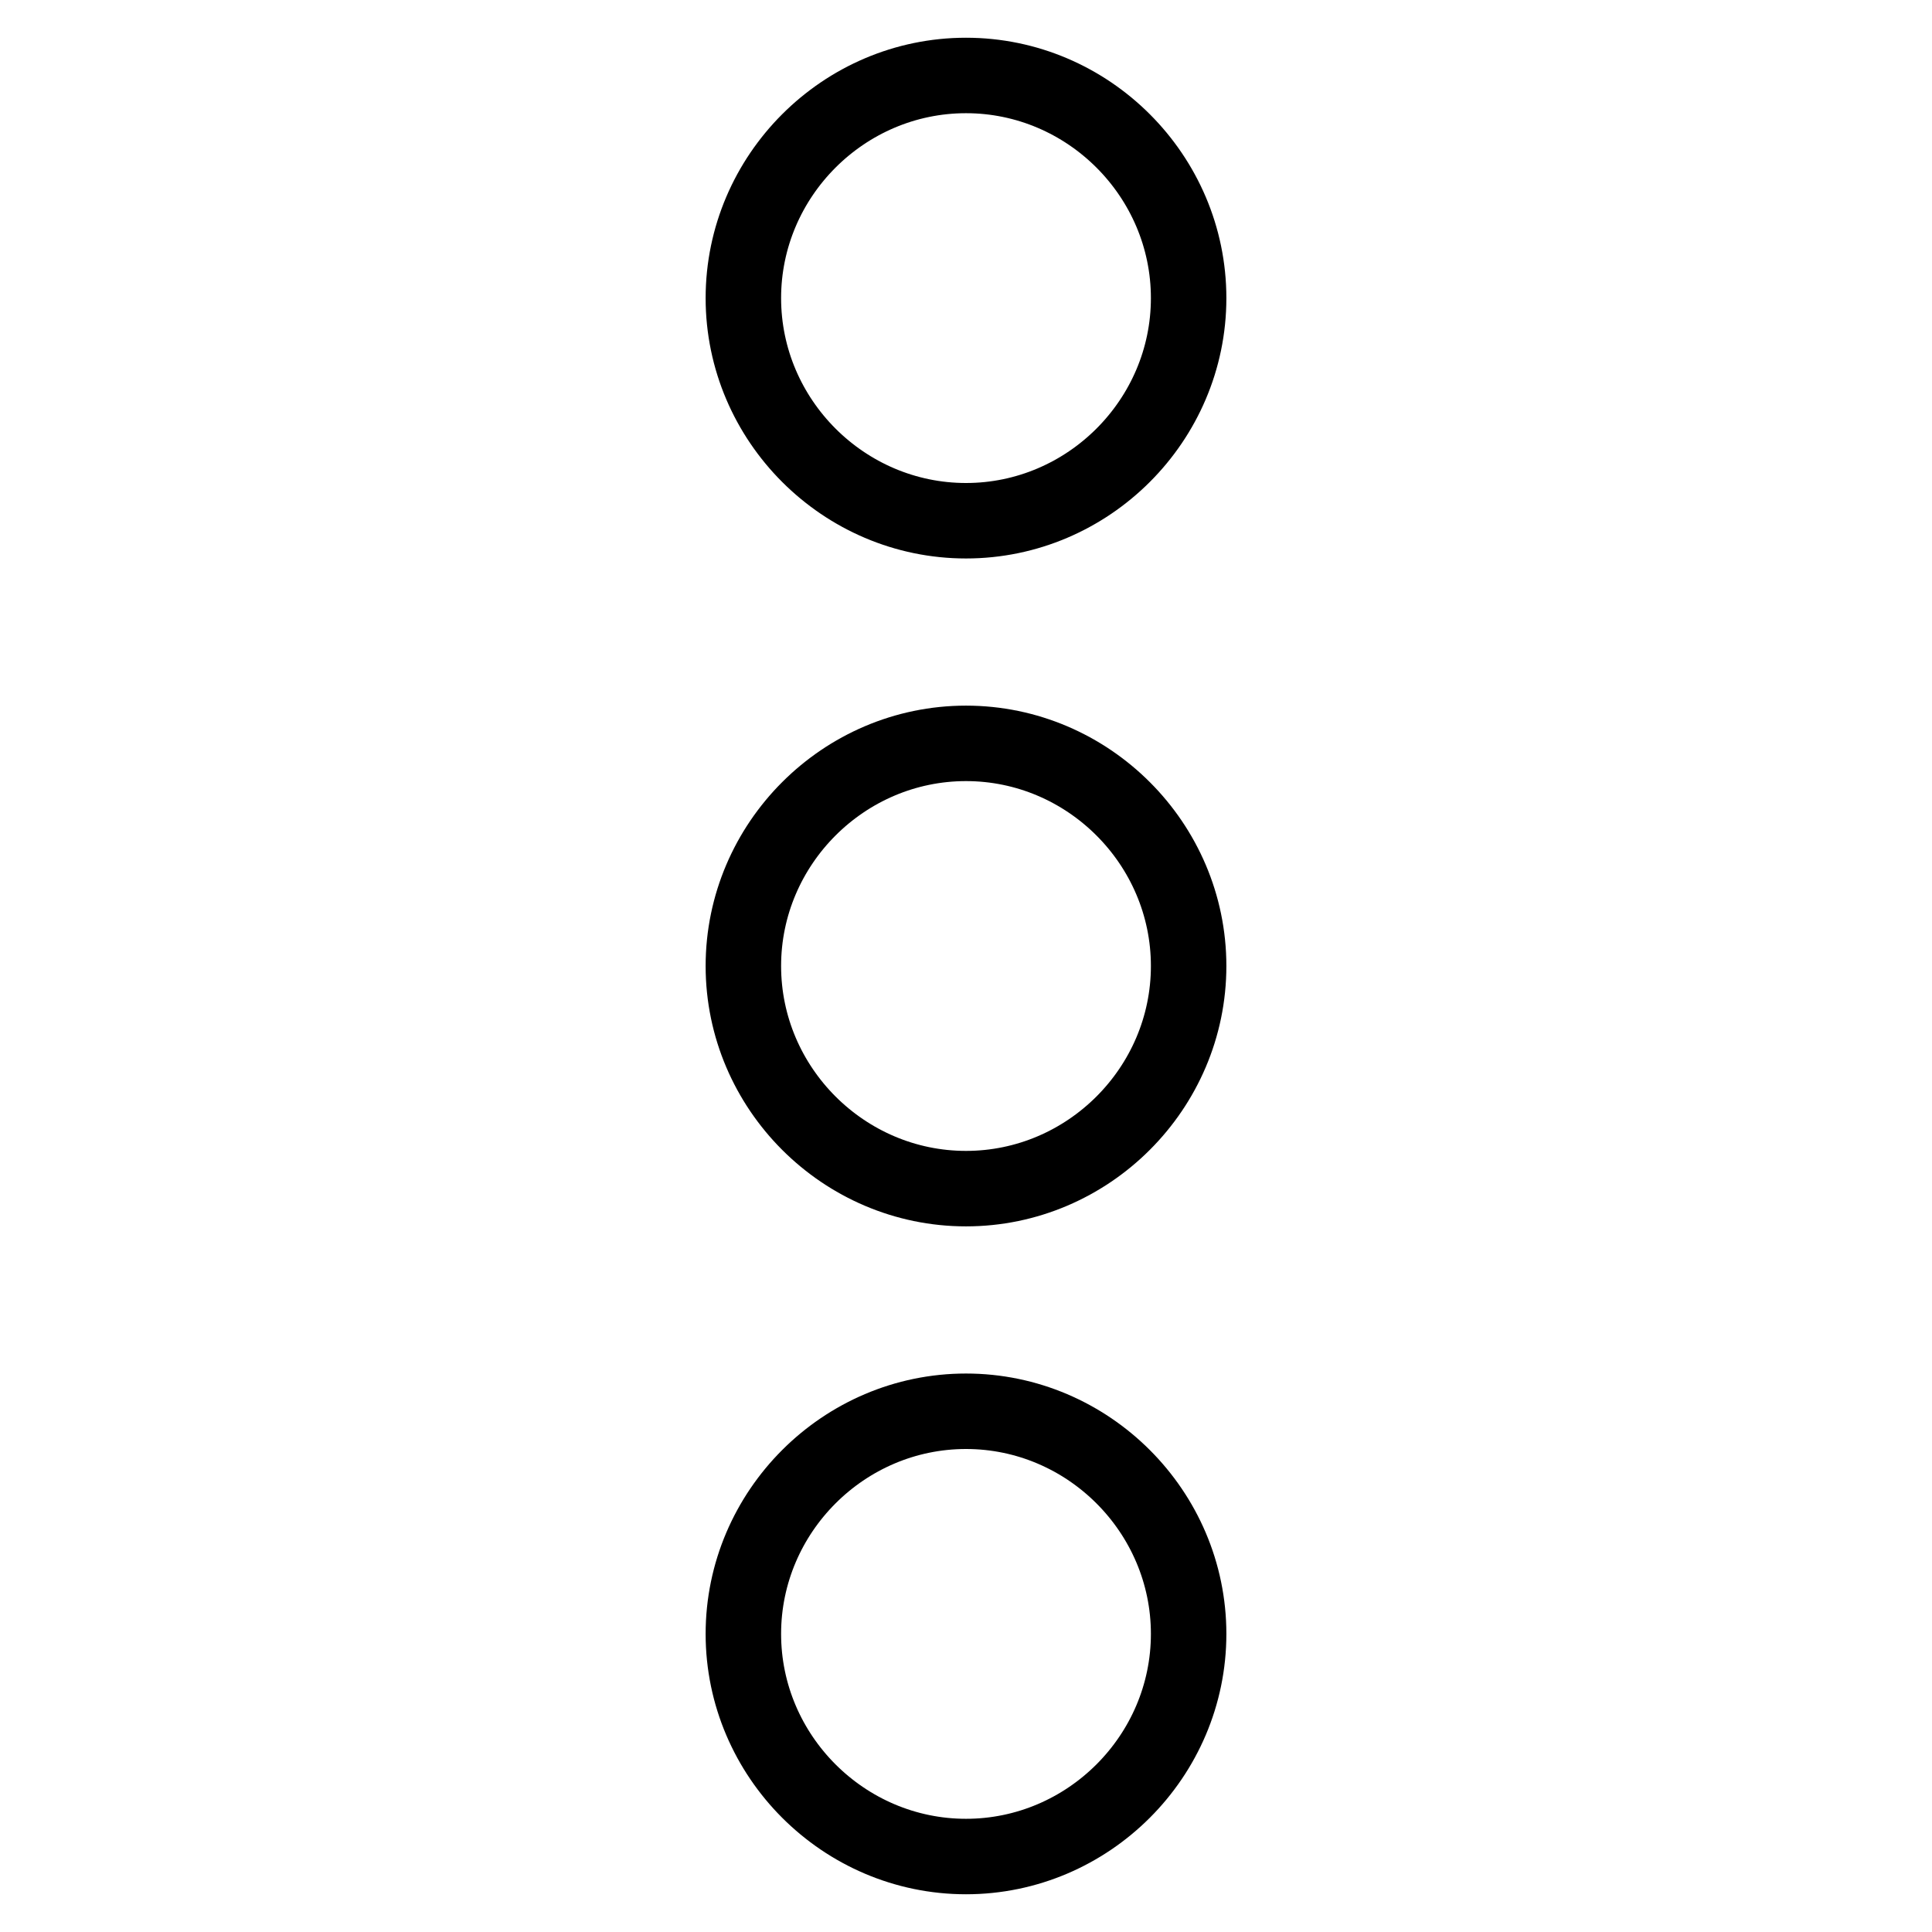 <?xml version="1.0" encoding="utf-8"?>
<!-- Svg Vector Icons : http://www.onlinewebfonts.com/icon -->
<!DOCTYPE svg PUBLIC "-//W3C//DTD SVG 1.1//EN" "http://www.w3.org/Graphics/SVG/1.1/DTD/svg11.dtd">
<svg version="1.1" xmlns="http://www.w3.org/2000/svg" xmlns:xlink="http://www.w3.org/1999/xlink" x="0px" y="0px" viewBox="0 0 256 256" enable-background="new 0 0 256 256" xml:space="preserve">
<g> <path stroke-width="10" fill-opacity="0" stroke="#000000"  d="M128,187c-16.2,0-29.5,13.3-29.5,29.5c0,16.2,13.3,29.5,29.5,29.5c16.2,0,29.5-13.3,29.5-29.5 C157.5,200.3,144.2,187,128,187z M128,98.5c-16.2,0-29.5,13.3-29.5,29.5c0,16.2,13.3,29.5,29.5,29.5c16.2,0,29.5-13.3,29.5-29.5 C157.5,111.8,144.2,98.5,128,98.5z M128,69c16.2,0,29.5-13.3,29.5-29.5c0-16.2-13.3-29.5-29.5-29.5c-16.2,0-29.5,13.3-29.5,29.5 C98.5,55.7,111.8,69,128,69z"/></g>
</svg>